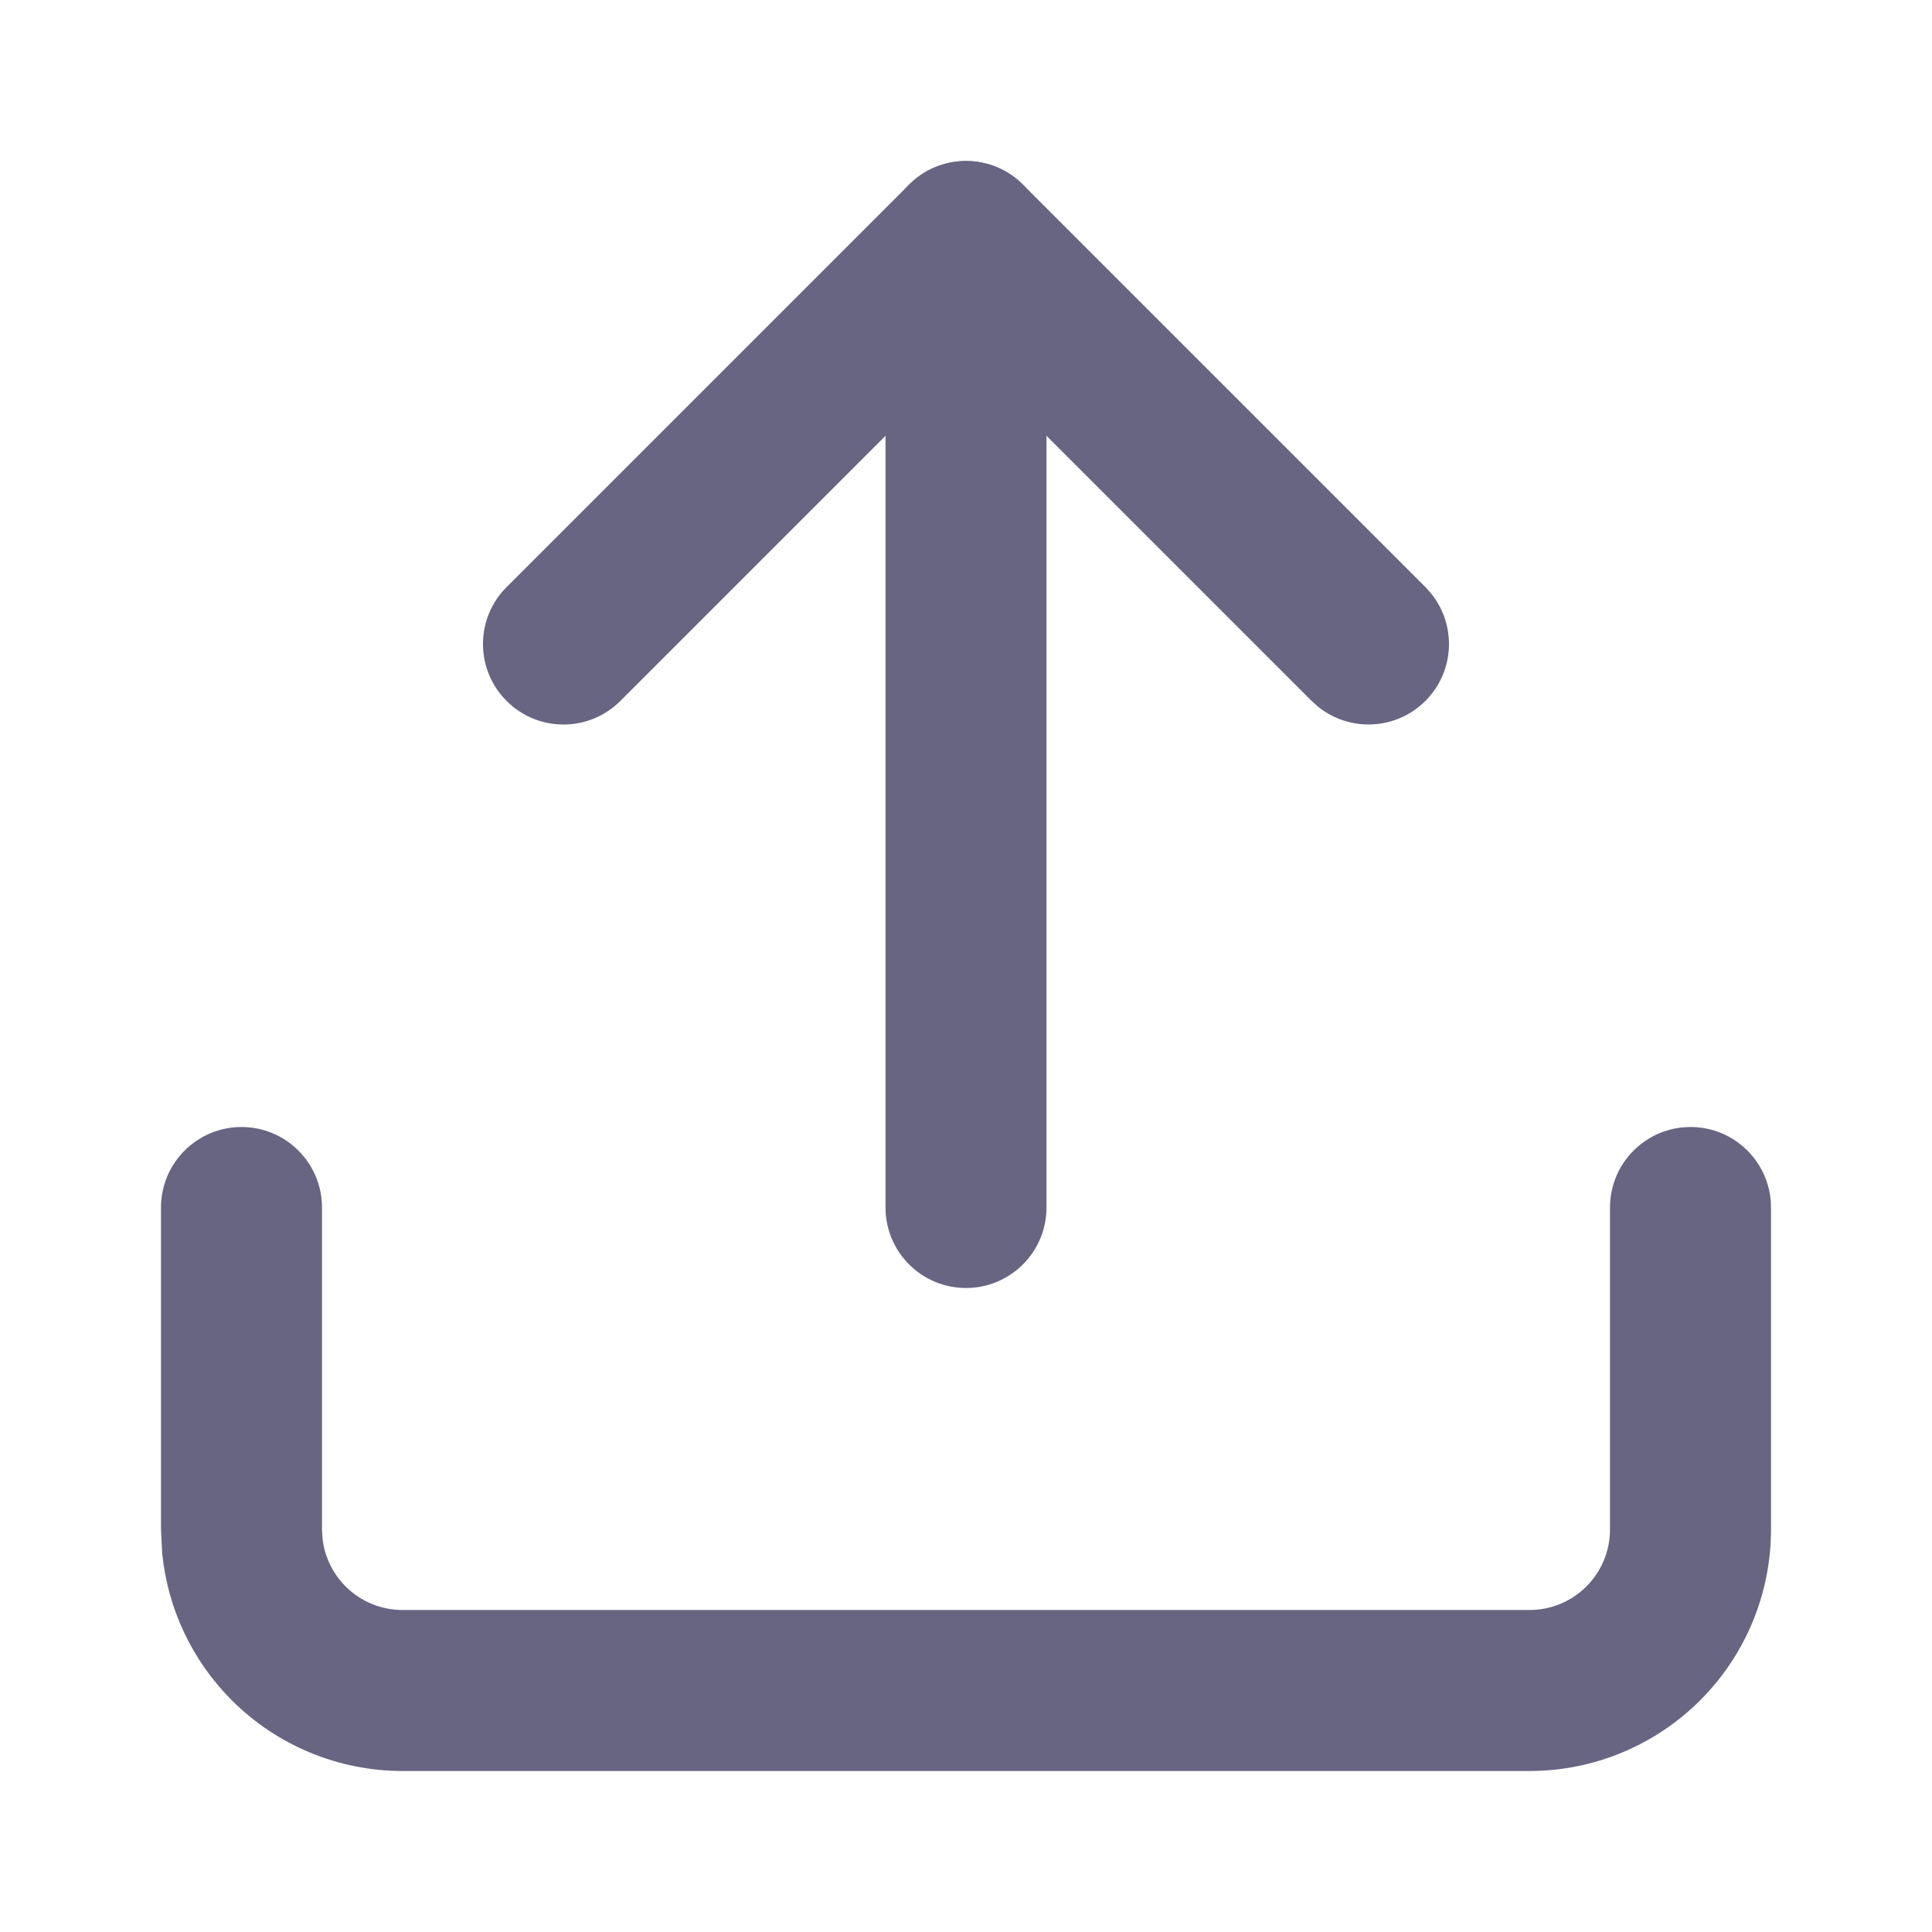 <svg class="w-6 h-6" width="24" height="24" viewBox="0 0 24 24" fill="none" xmlns="http://www.w3.org/2000/svg"><path d="M2 19V15C2 14.448 2.448 14 3 14C3.552 14 4 14.448 4 15V19L4.005 19.099C4.028 19.328 4.129 19.543 4.293 19.707C4.481 19.895 4.735 20 5 20H19C19.265 20 19.52 19.895 19.707 19.707C19.895 19.52 20 19.265 20 19V15C20 14.448 20.448 14 21 14C21.552 14 22 14.448 22 15V19C22 19.796 21.684 20.558 21.121 21.121C20.558 21.684 19.796 22 19 22H5C4.204 22 3.442 21.684 2.879 21.121C2.387 20.629 2.083 19.983 2.015 19.297L2 19Z" fill="#686583" style="fill-opacity:1;"/><path d="M11.369 2.225C11.762 1.904 12.341 1.927 12.707 2.293L17.707 7.293L17.775 7.369C18.096 7.762 18.073 8.341 17.707 8.707C17.341 9.073 16.762 9.096 16.369 8.775L16.293 8.707L12 4.414L7.707 8.707C7.316 9.098 6.683 9.098 6.293 8.707C5.902 8.317 5.902 7.683 6.293 7.293L11.293 2.293L11.369 2.225Z" fill="#686583" style="fill-opacity:1;"/><path d="M11 15V3C11 2.448 11.448 2 12 2C12.552 2 13 2.448 13 3V15C13 15.552 12.552 16 12 16C11.448 16 11 15.552 11 15Z" fill="#686583" style="fill-opacity:1;"/></svg>